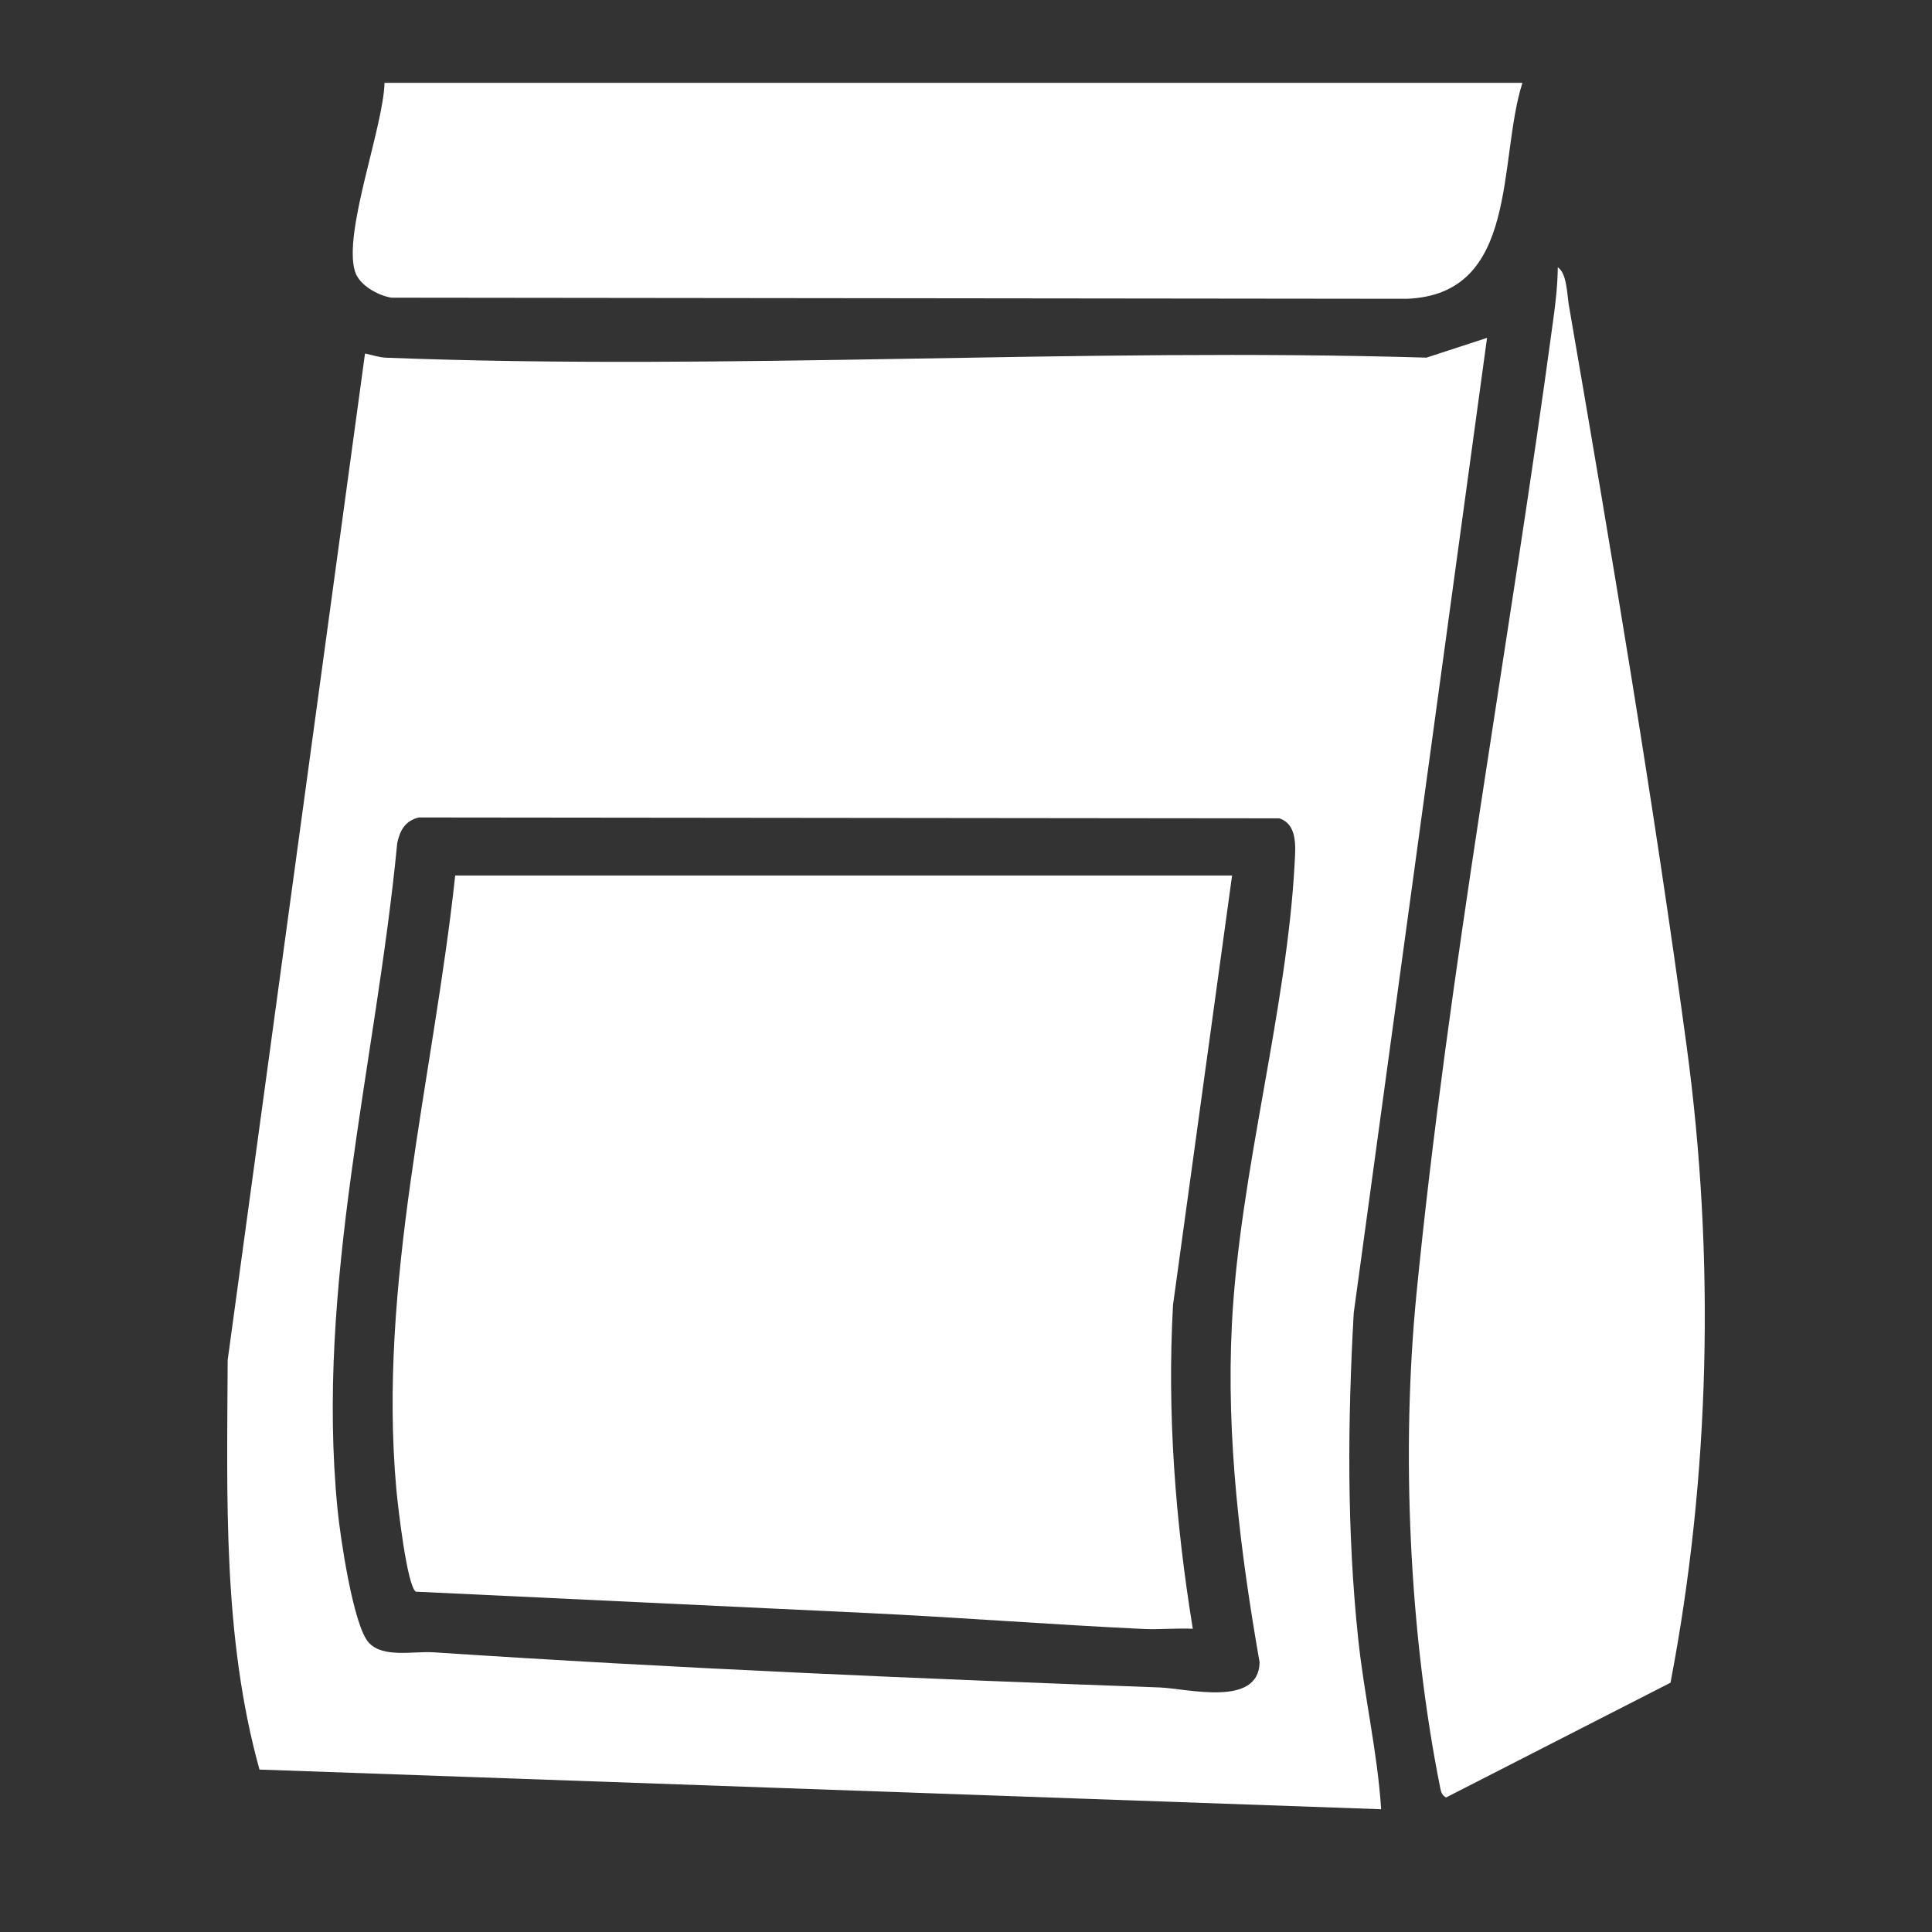<svg width="26" height="26" viewBox="0 0 26 26" fill="none" xmlns="http://www.w3.org/2000/svg">
<rect x="0" y="0" width="26" height="26" fill="#333333" stroke="none"/>
<path d="M18.587 24.348L3.492 23.814C2.995 22.025 3.056 20.148 3.064 18.303L4.912 4.758C5.009 4.776 5.098 4.81 5.199 4.814C9.823 4.992 14.56 4.674 19.196 4.813L20.012 4.547L18.218 17.669C18.136 19.127 18.124 20.592 18.277 22.045C18.357 22.815 18.537 23.575 18.587 24.349V24.348ZM5.635 11.001C5.452 11.048 5.384 11.171 5.346 11.345C5.058 14.323 4.246 17.297 4.542 20.308C4.576 20.662 4.752 21.874 4.962 22.105C5.154 22.317 5.566 22.218 5.834 22.236C9.079 22.451 12.353 22.591 15.605 22.709C15.973 22.722 16.941 22.982 16.951 22.37C16.689 20.871 16.501 19.353 16.578 17.825C16.681 15.783 17.32 13.605 17.424 11.596C17.435 11.388 17.459 11.091 17.216 11.013L5.634 11.001H5.635Z" fill="white"/>
<path d="M22.481 22.645L19.46 24.19C19.402 24.154 19.394 24.118 19.381 24.056C18.964 21.971 18.854 19.52 19.063 17.405C19.488 13.093 20.321 8.62 20.903 4.302C20.935 4.07 20.962 3.831 20.964 3.597C21.087 3.676 21.088 3.959 21.113 4.107C21.677 7.376 22.256 10.805 22.699 14.086C23.081 16.913 23.017 19.846 22.481 22.645Z" fill="white"/>
<path d="M20.488 1.115C20.154 2.162 20.452 3.963 18.932 4.021L5.267 4.006C5.084 3.976 4.833 3.837 4.777 3.652C4.615 3.13 5.157 1.72 5.175 1.115H20.488V1.115Z" fill="white"/>
<path d="M16.581 11.781L15.786 17.561C15.705 19.021 15.817 20.472 16.052 21.919C15.833 21.909 15.609 21.932 15.39 21.922C14.143 21.863 12.892 21.765 11.646 21.706L5.596 21.42C5.476 21.341 5.353 20.253 5.334 20.044C5.084 17.277 5.83 14.515 6.126 11.782H16.581V11.781Z" fill="white"/>
</svg>
